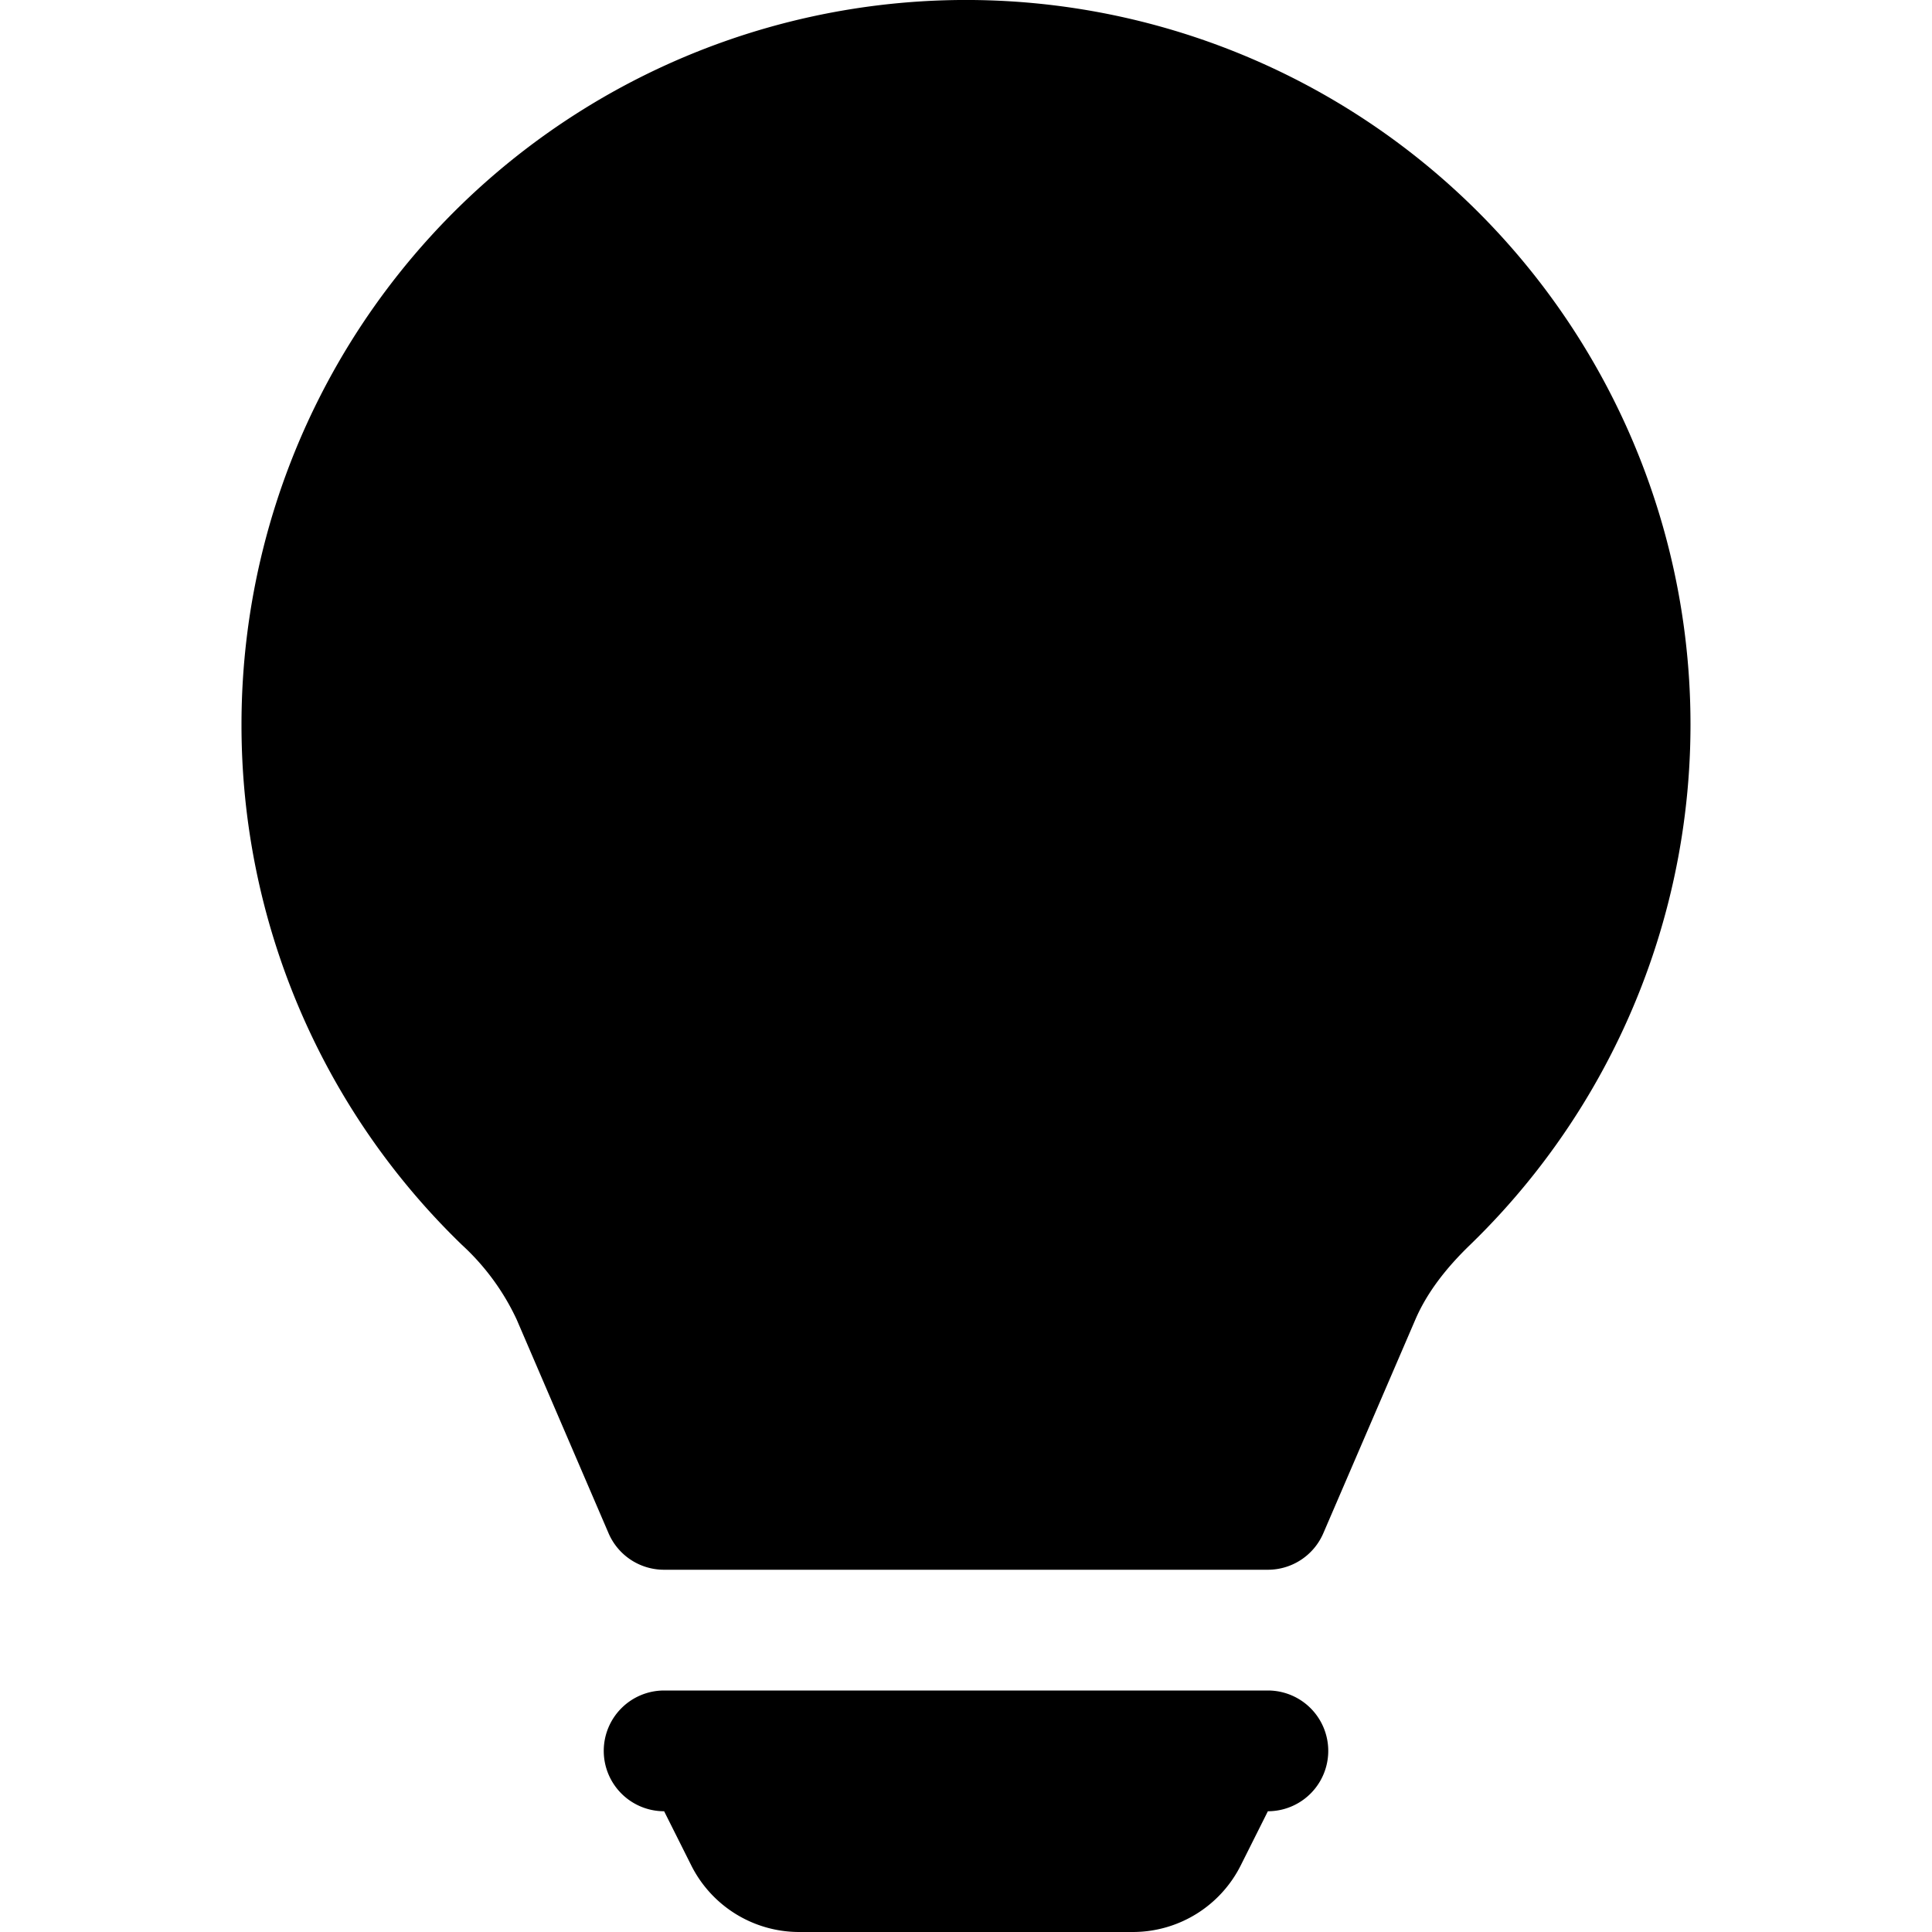 <svg height="100%" width="100%" xmlns="http://www.w3.org/2000/svg" classname="w-6 h-6" viewBox="0 0 512 512" fill="currentColor">
              <path fill="currentColor" strokelinecap="round" strokelinejoin="round" d="M64 192a192 192 0 1 1 325.568 137.92c-6.496 6.272 -11.488 12.8 -14.496 19.808l-24.384 56.608A16 16 0 0 1 336 416h-160a16 16 0 0 1 -14.72 -9.664l-24.352 -56.64a62.848 62.848 0 0 0 -14.496 -19.776A191.488 191.488 0 0 1 64 192zm96 272a16 16 0 0 1 16 -16h160a16 16 0 0 1 0 32l-7.168 14.304a32 32 0 0 1 -28.608 17.696H211.776a32 32 0 0 1 -28.608 -17.696L176 480a16 16 0 0 1 -16 -16z"></path></svg>